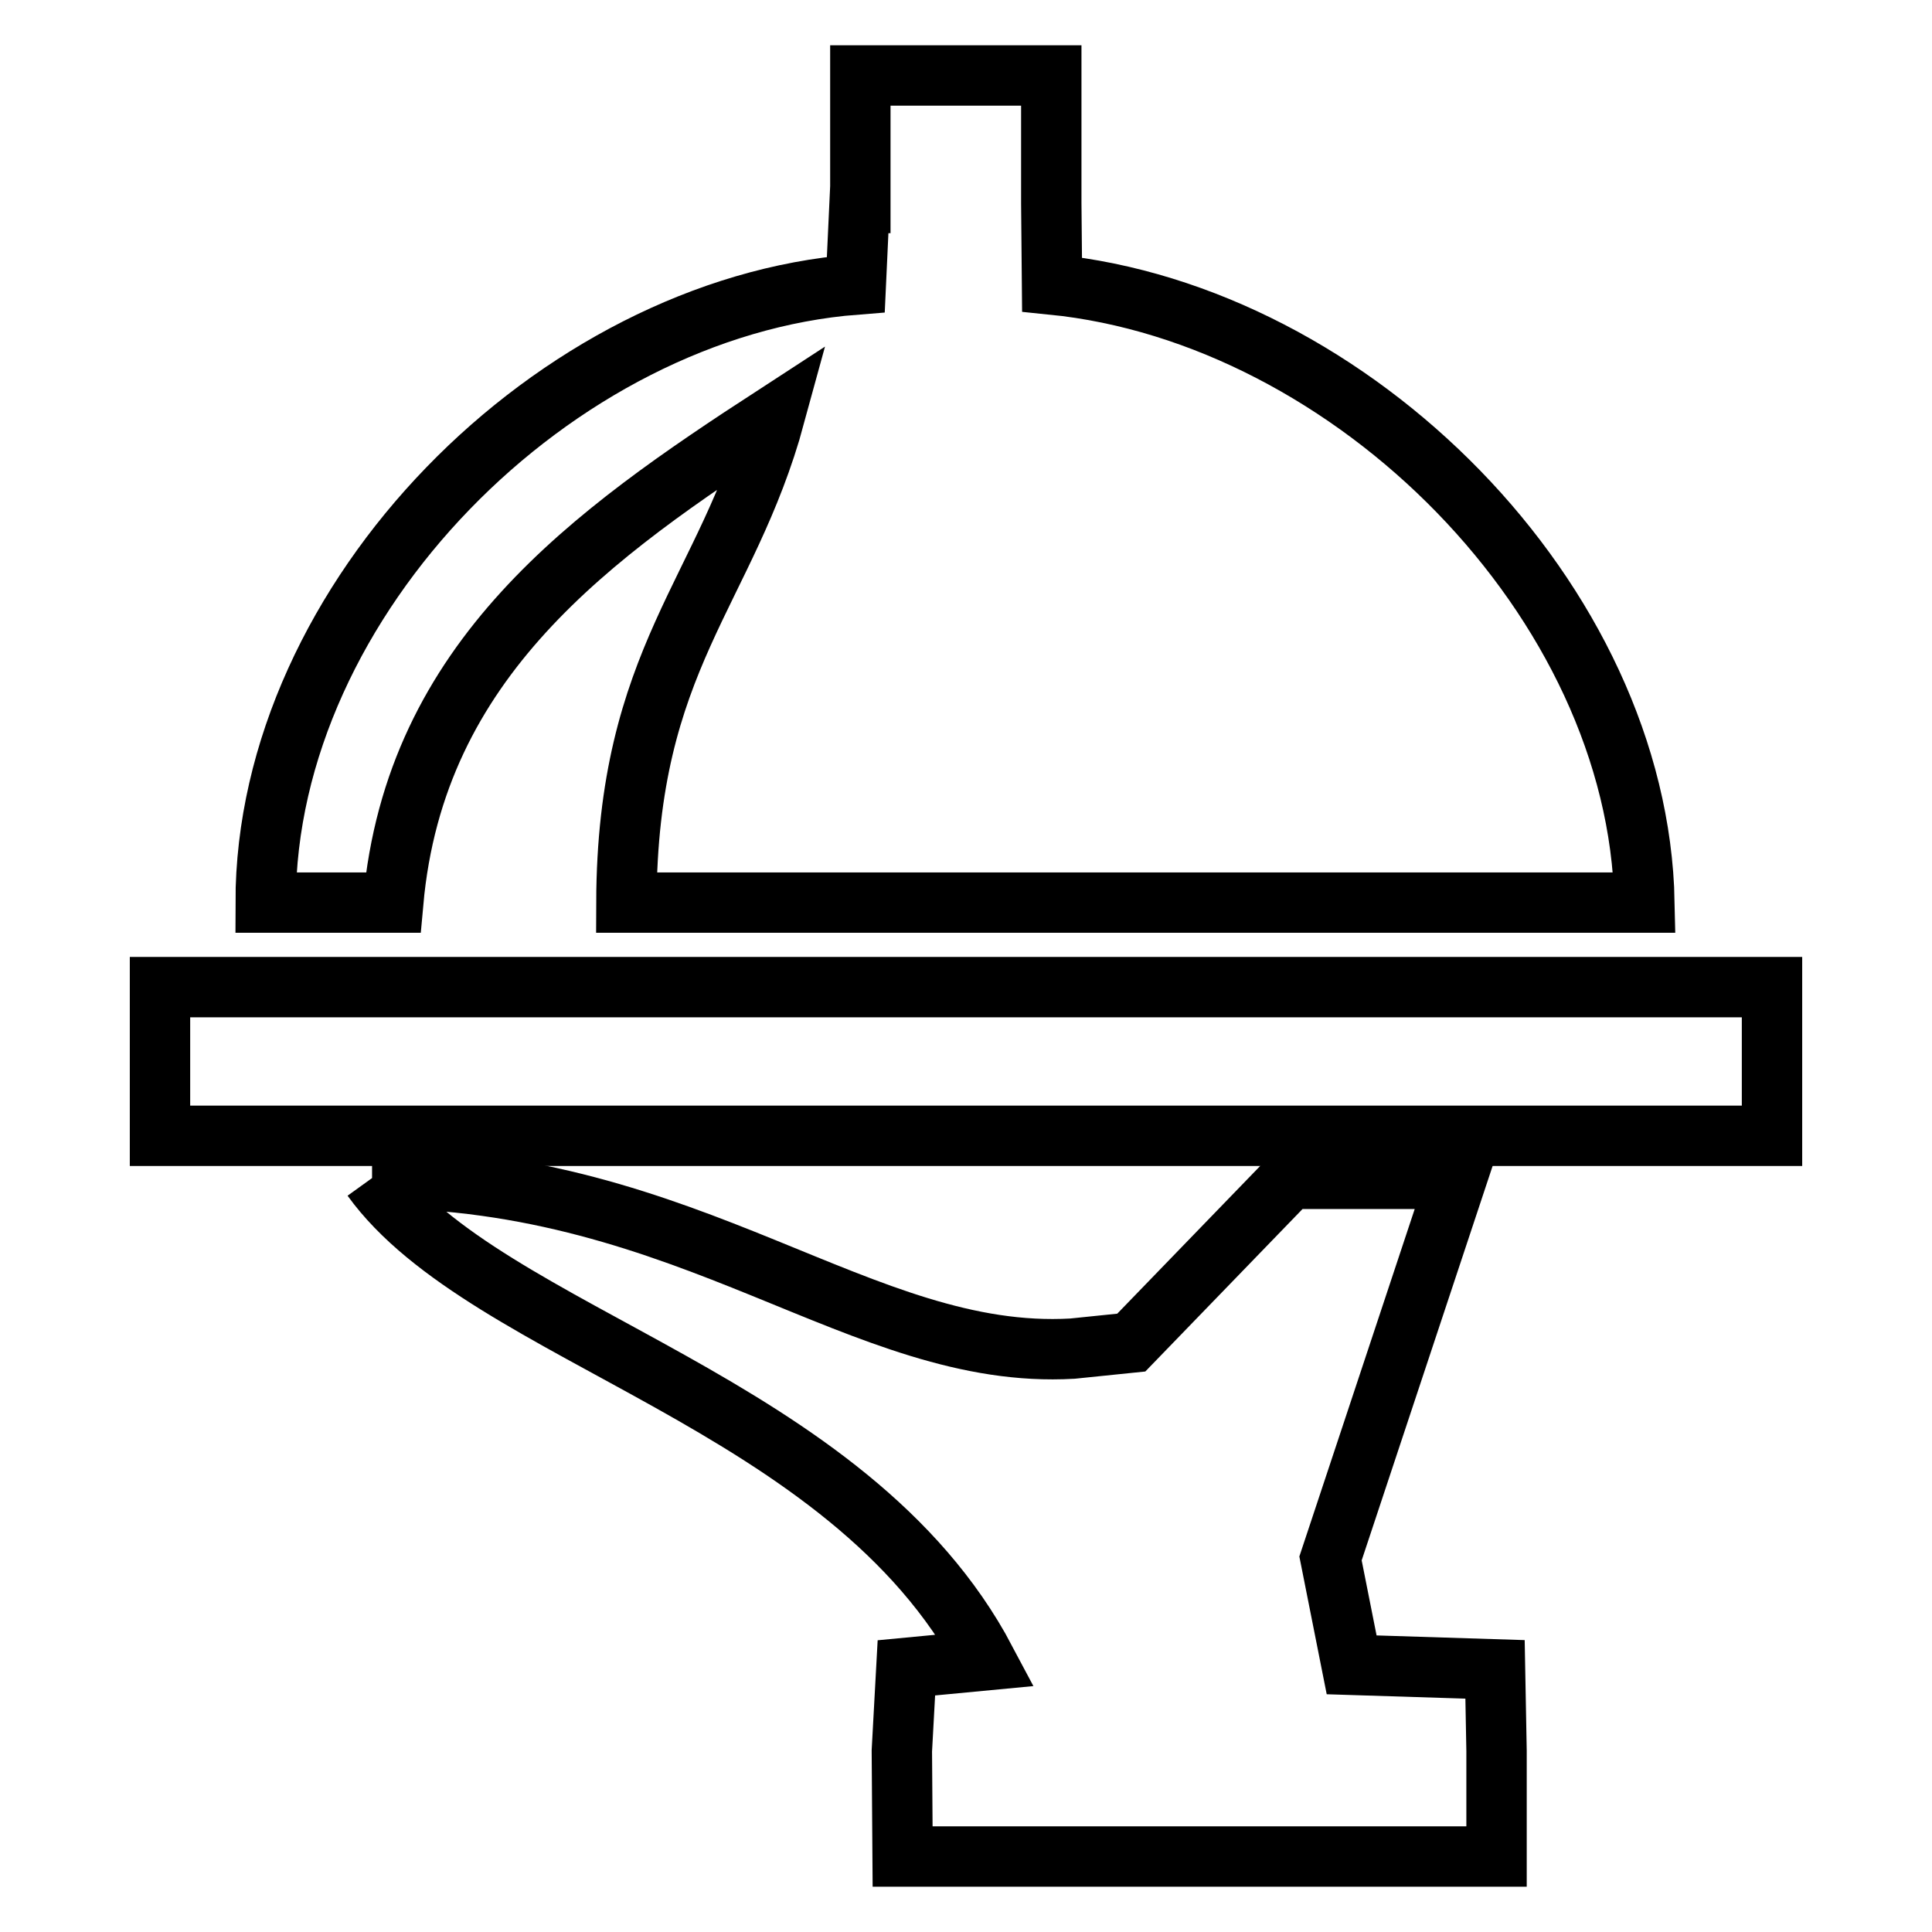 <?xml version="1.0" encoding="utf-8"?>
<!-- Svg Vector Icons : http://www.onlinewebfonts.com/icon -->
<!DOCTYPE svg PUBLIC "-//W3C//DTD SVG 1.1//EN" "http://www.w3.org/Graphics/SVG/1.1/DTD/svg11.dtd">
<svg version="1.1" xmlns="http://www.w3.org/2000/svg" xmlns:xlink="http://www.w3.org/1999/xlink" x="0px" y="0px" viewBox="0 0 256 256" enable-background="new 0 0 256 256" xml:space="preserve">
<g><g><path stroke-width="8" fill-opacity="0" stroke="#000000"  d="M113.9,26.9l-0.5,10.8c-39.8,3.1-78.2,41.6-78.2,81.9h16.9c2.9-32.3,26.3-48.8,50.6-64.6C96.3,78.5,83.1,87.2,83,119.6h134.9c-0.8-40-38.7-77.9-78.5-81.9l-0.1-10.8V10h-25.3V26.9L113.9,26.9z"/><path stroke-width="8" fill-opacity="0" stroke="#000000"  d="M49.3,156.1c15.2,21.1,63.1,29.5,81.3,63.9l-10.5,1l-0.6,11l0.1,14h78.7v-14l-0.2-10.8l-19-0.6l-2.8-14.1l16.7-50.3l-22.1,0l-21,21.7l-7.8,0.8C114.2,180.3,91.8,156.1,49.3,156.1"/><path stroke-width="8" fill-opacity="0" stroke="#000000"  d="M21.2,130.8h213.6v19.7H21.2V130.8L21.2,130.8z"/></g></g>
</svg>